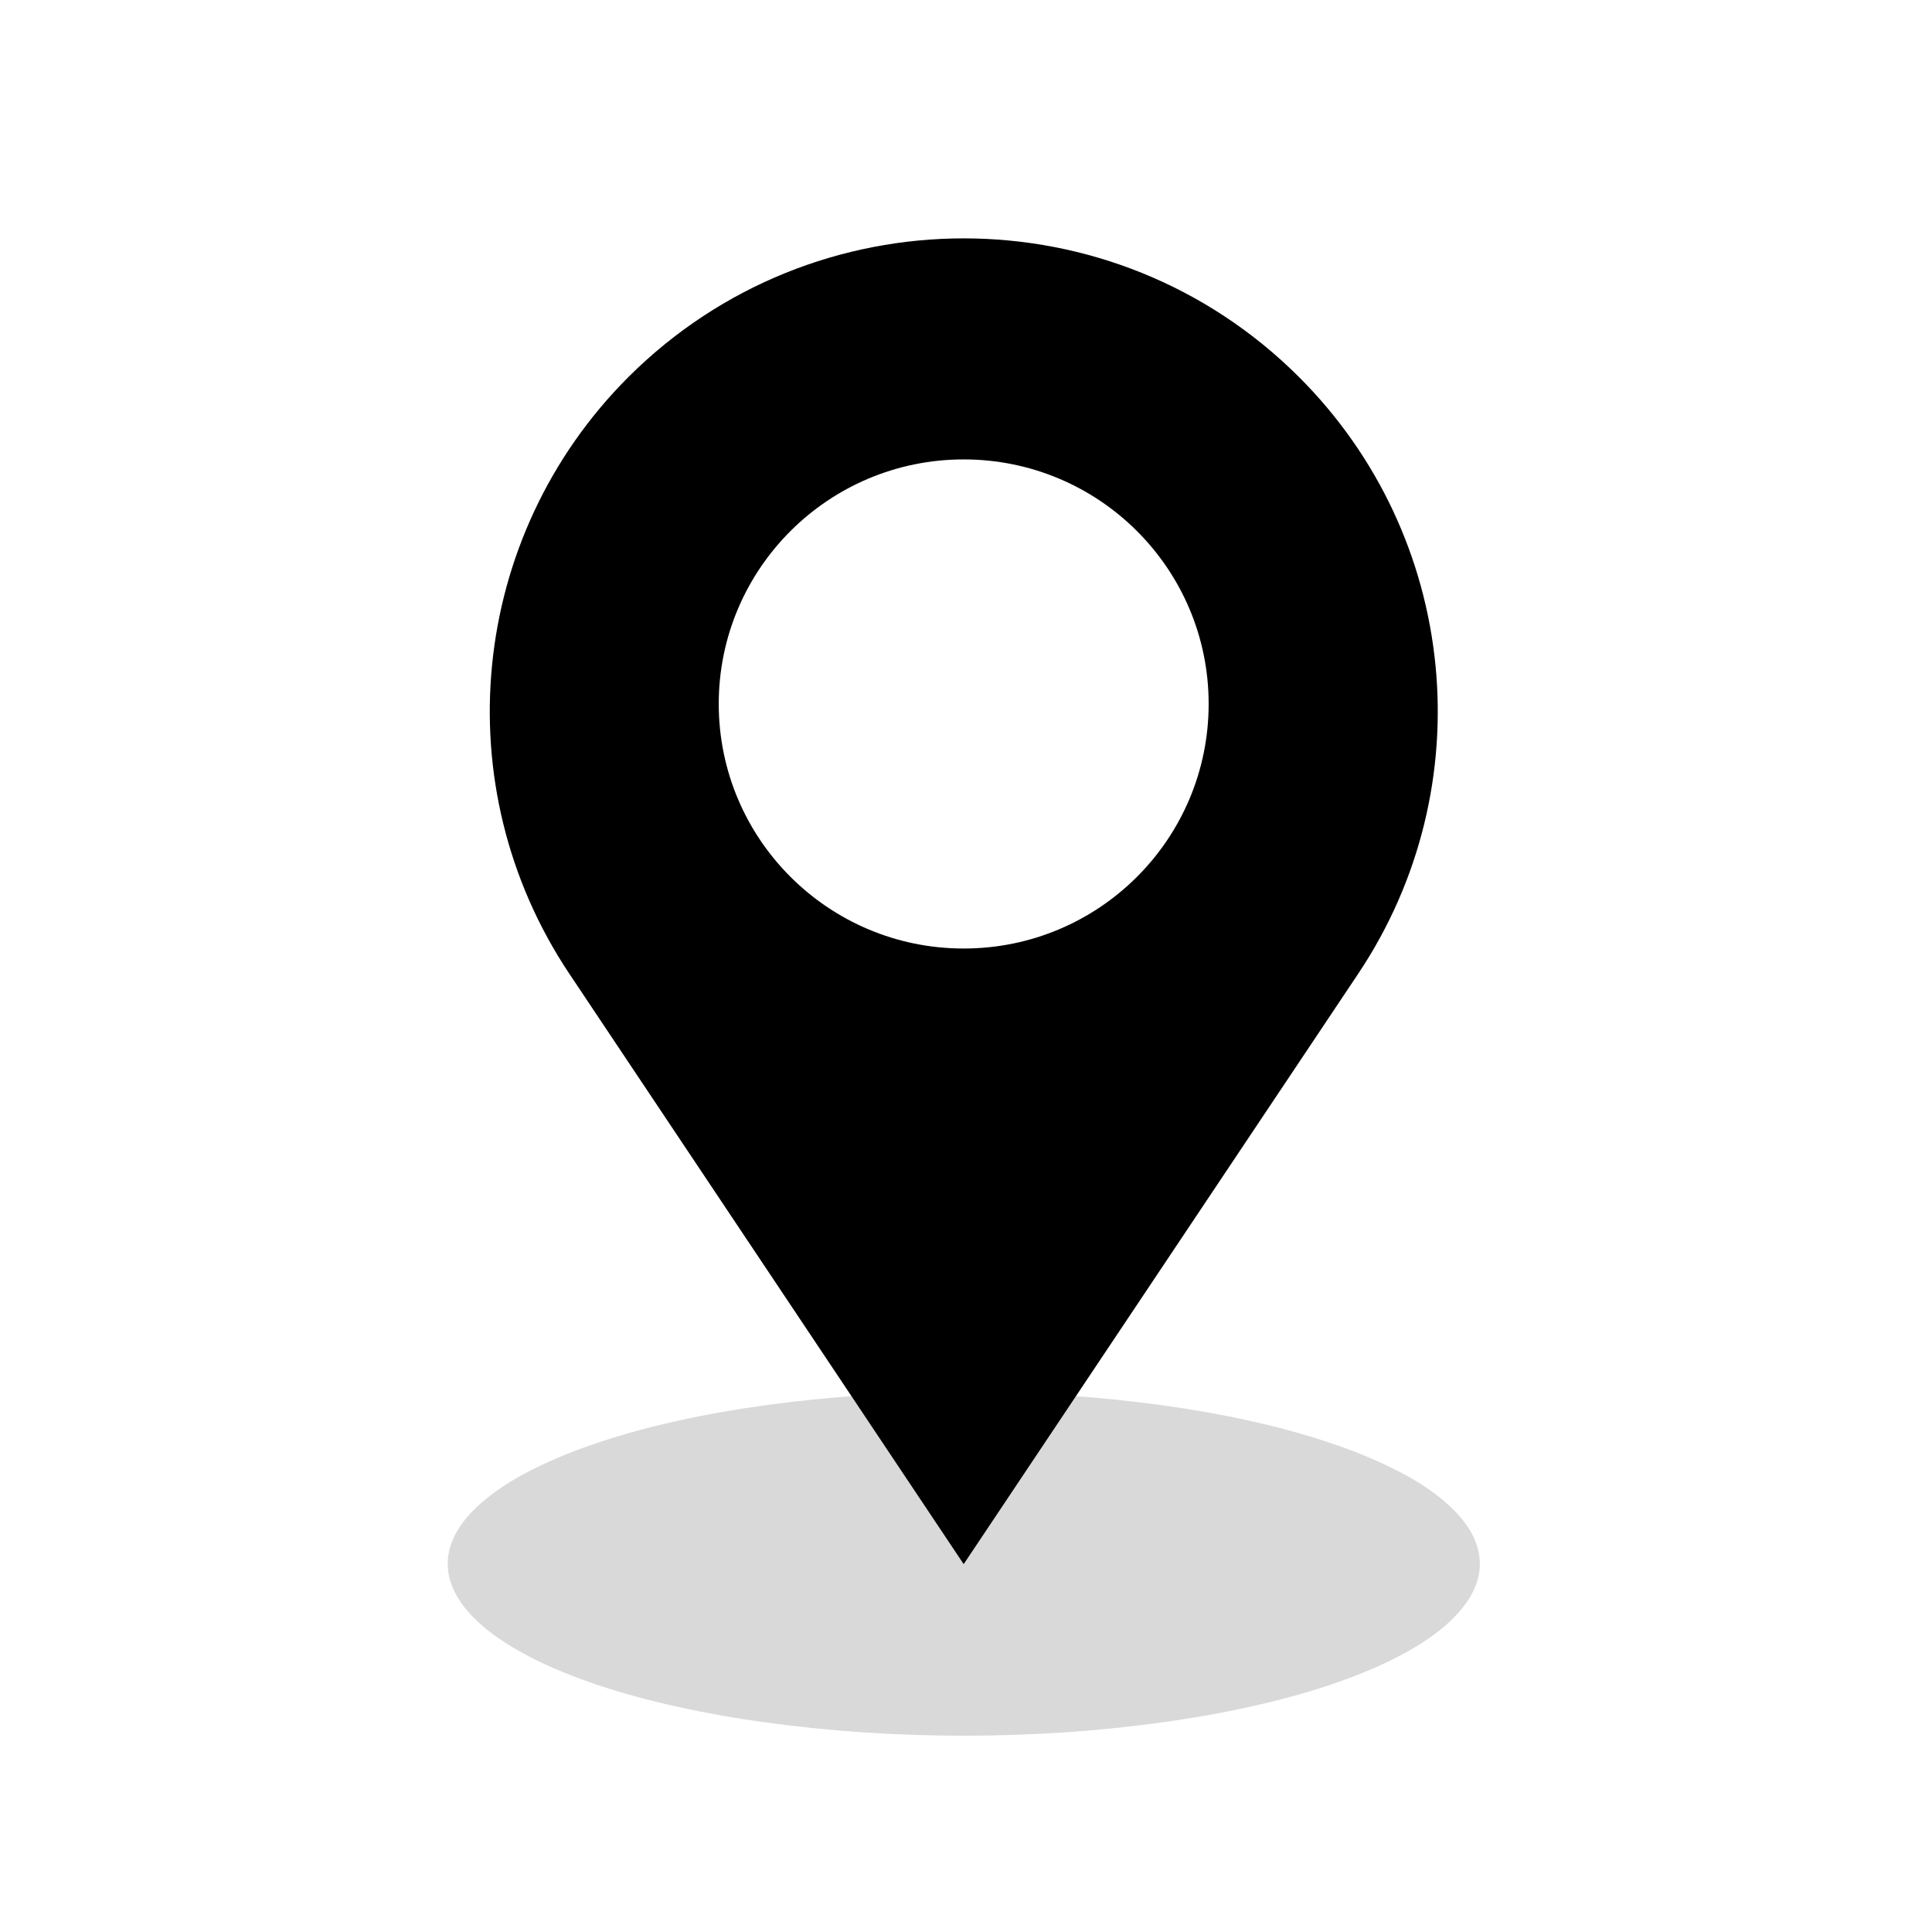 <svg xmlns="http://www.w3.org/2000/svg" xmlns:xlink="http://www.w3.org/1999/xlink" width="61" zoomAndPan="magnify" viewBox="0 0 45.75 45.75" height="61" preserveAspectRatio="xMidYMid meet" version="1.2"><defs><clipPath id="cac07eedc6"><path d="M 10.512 32 L 35.129 32 L 35.129 41.102 L 10.512 41.102 Z M 10.512 32 "/></clipPath></defs><g id="a2896748f9"><g clip-rule="nonzero" clip-path="url(#cac07eedc6)"><path style=" stroke:none;fill-rule:nonzero;fill:#d9d9d9;fill-opacity:1;" d="M 35.043 37.031 C 35.043 37.297 34.965 37.562 34.809 37.824 C 34.648 38.086 34.418 38.34 34.113 38.59 C 33.805 38.836 33.43 39.07 32.98 39.293 C 32.535 39.516 32.031 39.719 31.461 39.91 C 30.895 40.098 30.277 40.266 29.609 40.414 C 28.945 40.562 28.238 40.688 27.496 40.789 C 26.758 40.891 25.992 40.969 25.207 41.023 C 24.418 41.074 23.625 41.102 22.82 41.102 C 22.02 41.102 21.223 41.074 20.438 41.023 C 19.652 40.969 18.887 40.891 18.145 40.789 C 17.402 40.688 16.699 40.562 16.031 40.414 C 15.363 40.266 14.746 40.098 14.18 39.91 C 13.613 39.719 13.105 39.516 12.66 39.293 C 12.215 39.07 11.84 38.836 11.531 38.59 C 11.223 38.34 10.992 38.086 10.836 37.824 C 10.68 37.562 10.602 37.297 10.602 37.031 C 10.602 36.766 10.68 36.5 10.836 36.238 C 10.992 35.977 11.223 35.723 11.531 35.477 C 11.84 35.227 12.215 34.992 12.66 34.773 C 13.105 34.551 13.613 34.344 14.18 34.156 C 14.746 33.965 15.363 33.797 16.031 33.648 C 16.699 33.5 17.402 33.375 18.145 33.273 C 18.887 33.172 19.652 33.094 20.438 33.043 C 21.223 32.988 22.02 32.965 22.82 32.965 C 23.625 32.965 24.418 32.988 25.207 33.043 C 25.992 33.094 26.758 33.172 27.496 33.273 C 28.238 33.375 28.945 33.5 29.609 33.648 C 30.277 33.797 30.895 33.965 31.461 34.156 C 32.031 34.344 32.535 34.551 32.98 34.773 C 33.43 34.992 33.805 35.227 34.113 35.477 C 34.418 35.723 34.648 35.977 34.809 36.238 C 34.965 36.5 35.043 36.766 35.043 37.031 Z M 35.043 37.031 "/></g><path style=" stroke:none;fill-rule:evenodd;fill:#000000;fill-opacity:1;" d="M 30.758 8.926 C 26.375 4.551 19.27 4.551 14.883 8.926 C 11.102 12.703 10.516 18.621 13.484 23.062 L 22.82 37.039 L 32.16 23.062 C 35.129 18.621 34.543 12.703 30.758 8.926 Z M 22.82 22.461 C 26.027 22.461 28.621 19.867 28.621 16.668 C 28.621 13.473 26.027 10.879 22.82 10.879 C 19.617 10.879 17.02 13.473 17.02 16.668 C 17.02 19.867 19.617 22.461 22.82 22.461 Z M 22.82 22.461 "/></g></svg>